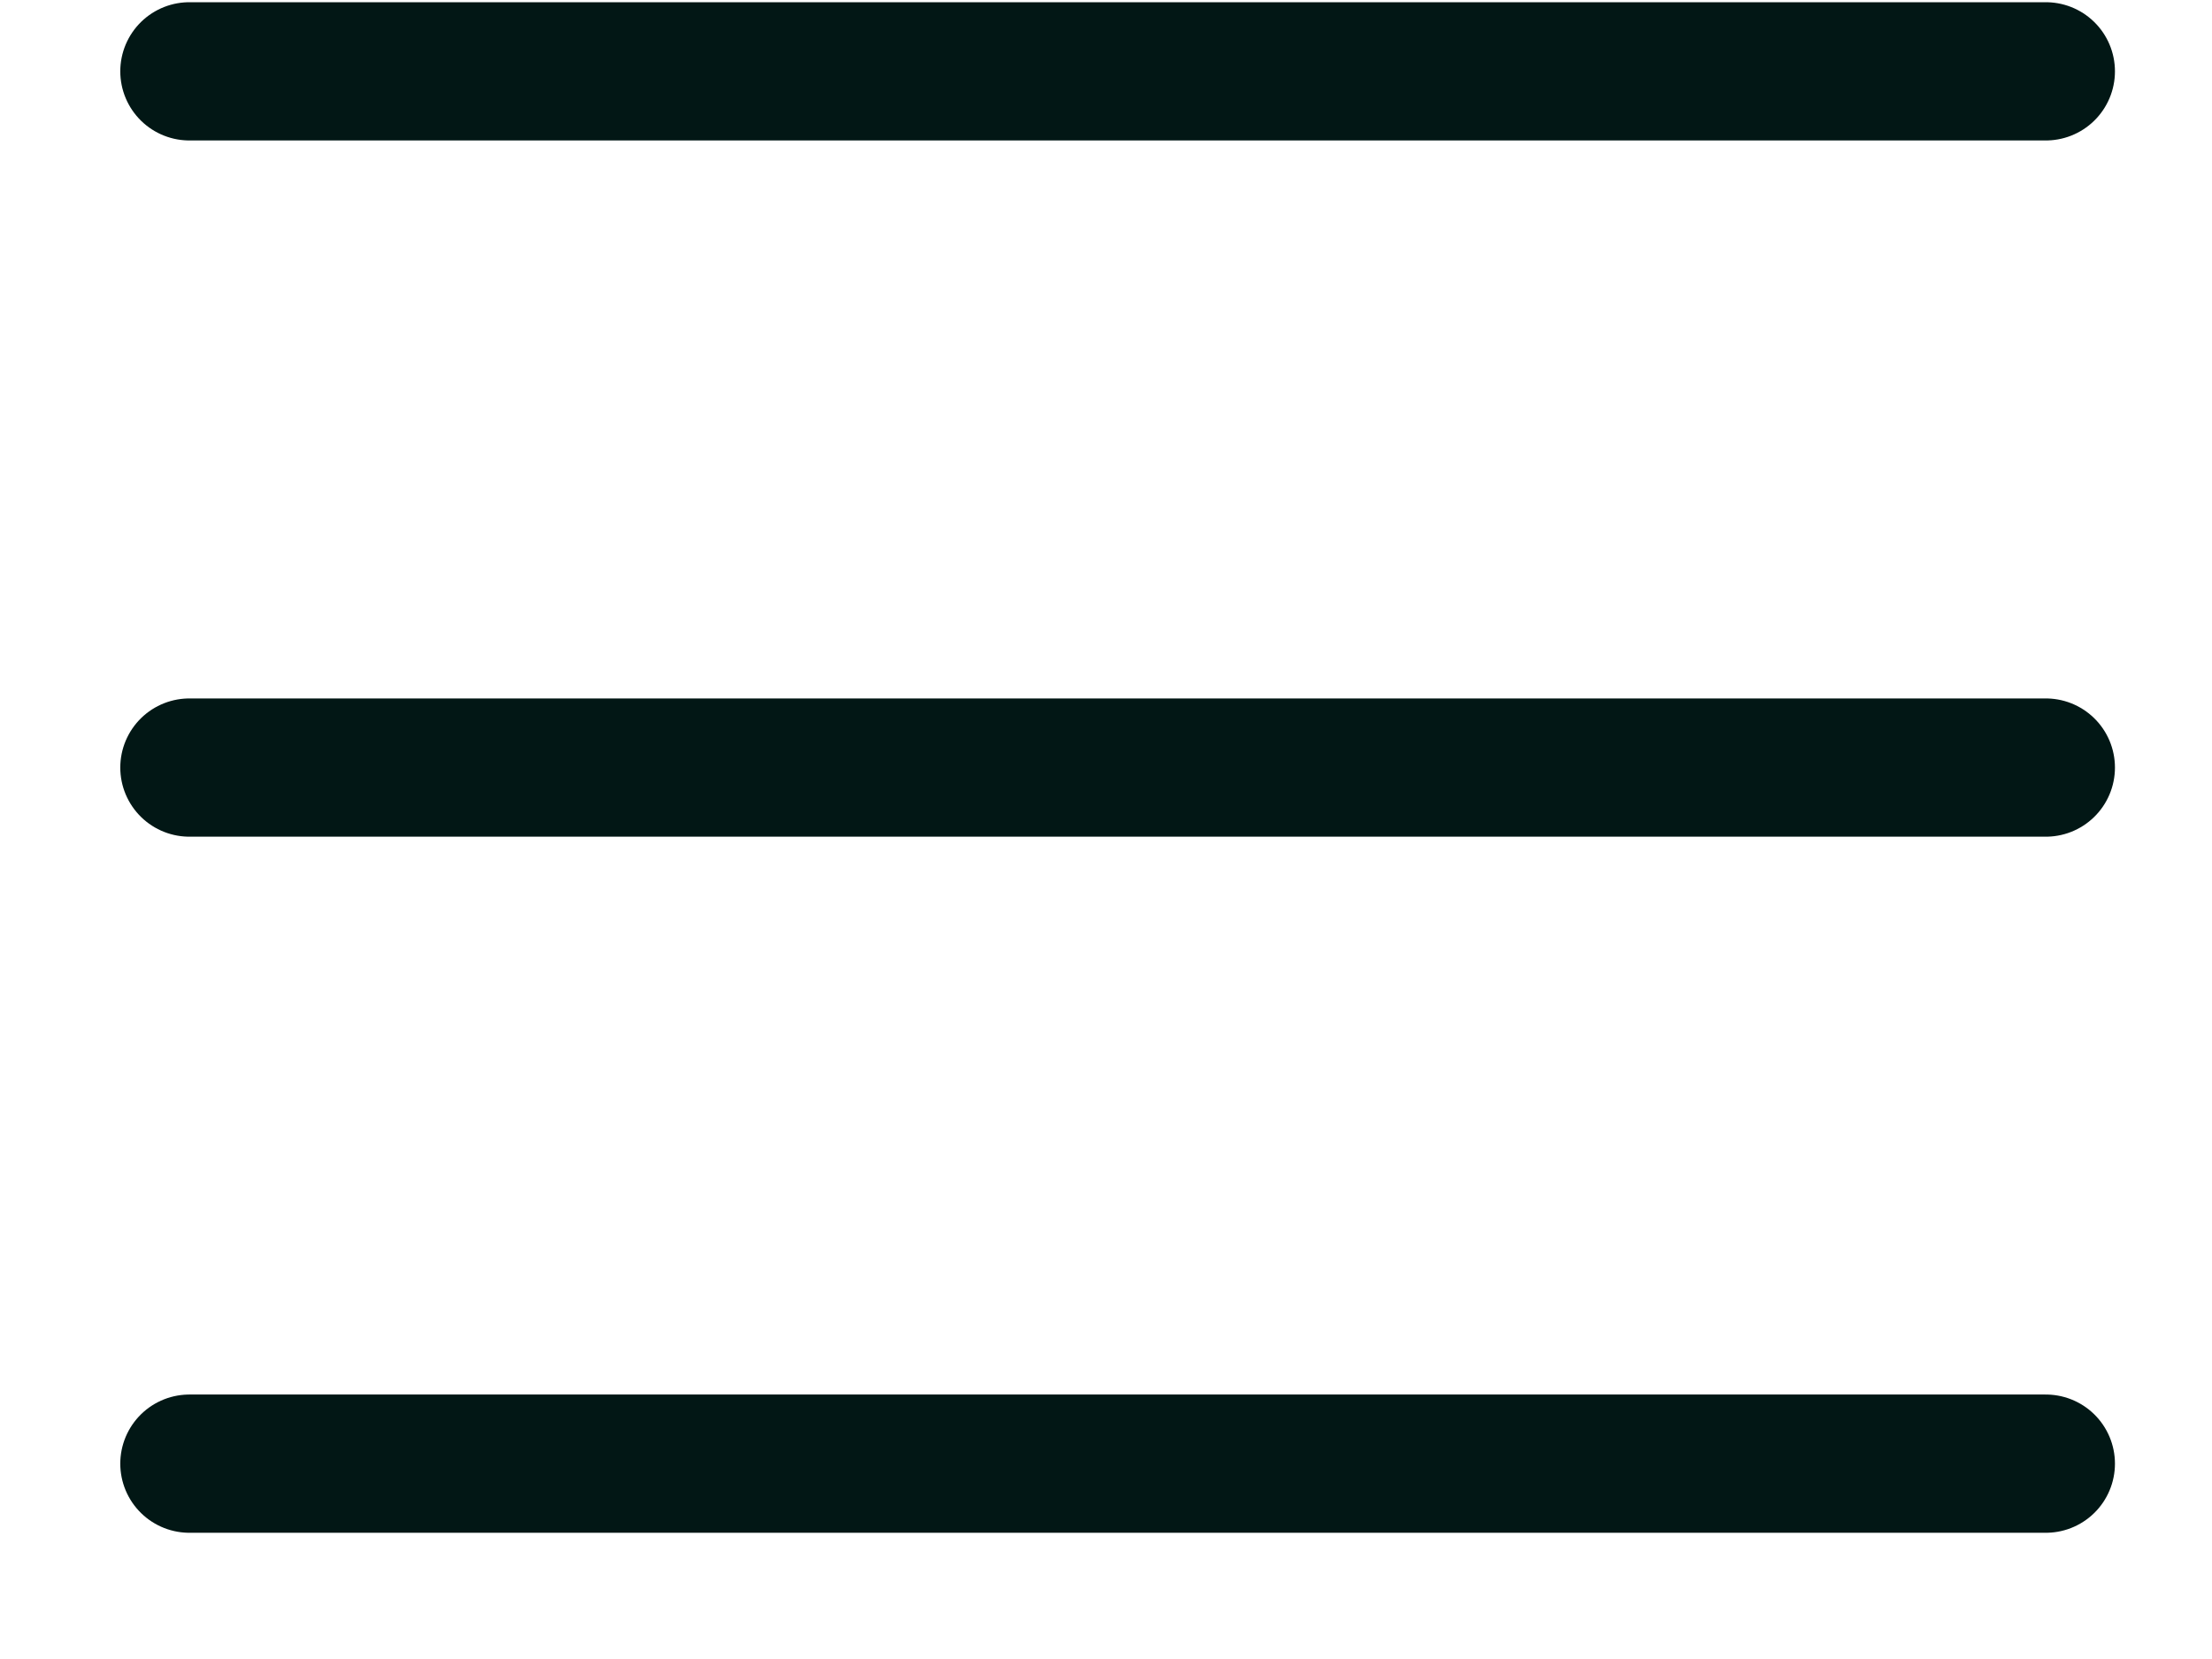 <svg width="16" height="12" viewBox="0 0 16 12" fill="none" xmlns="http://www.w3.org/2000/svg">
<path d="M1.37 0.516H14.798M1.37 5.552H14.798M1.37 10.587H14.798" stroke="#021715" stroke-linecap="round" stroke-linejoin="round"/>
</svg>
